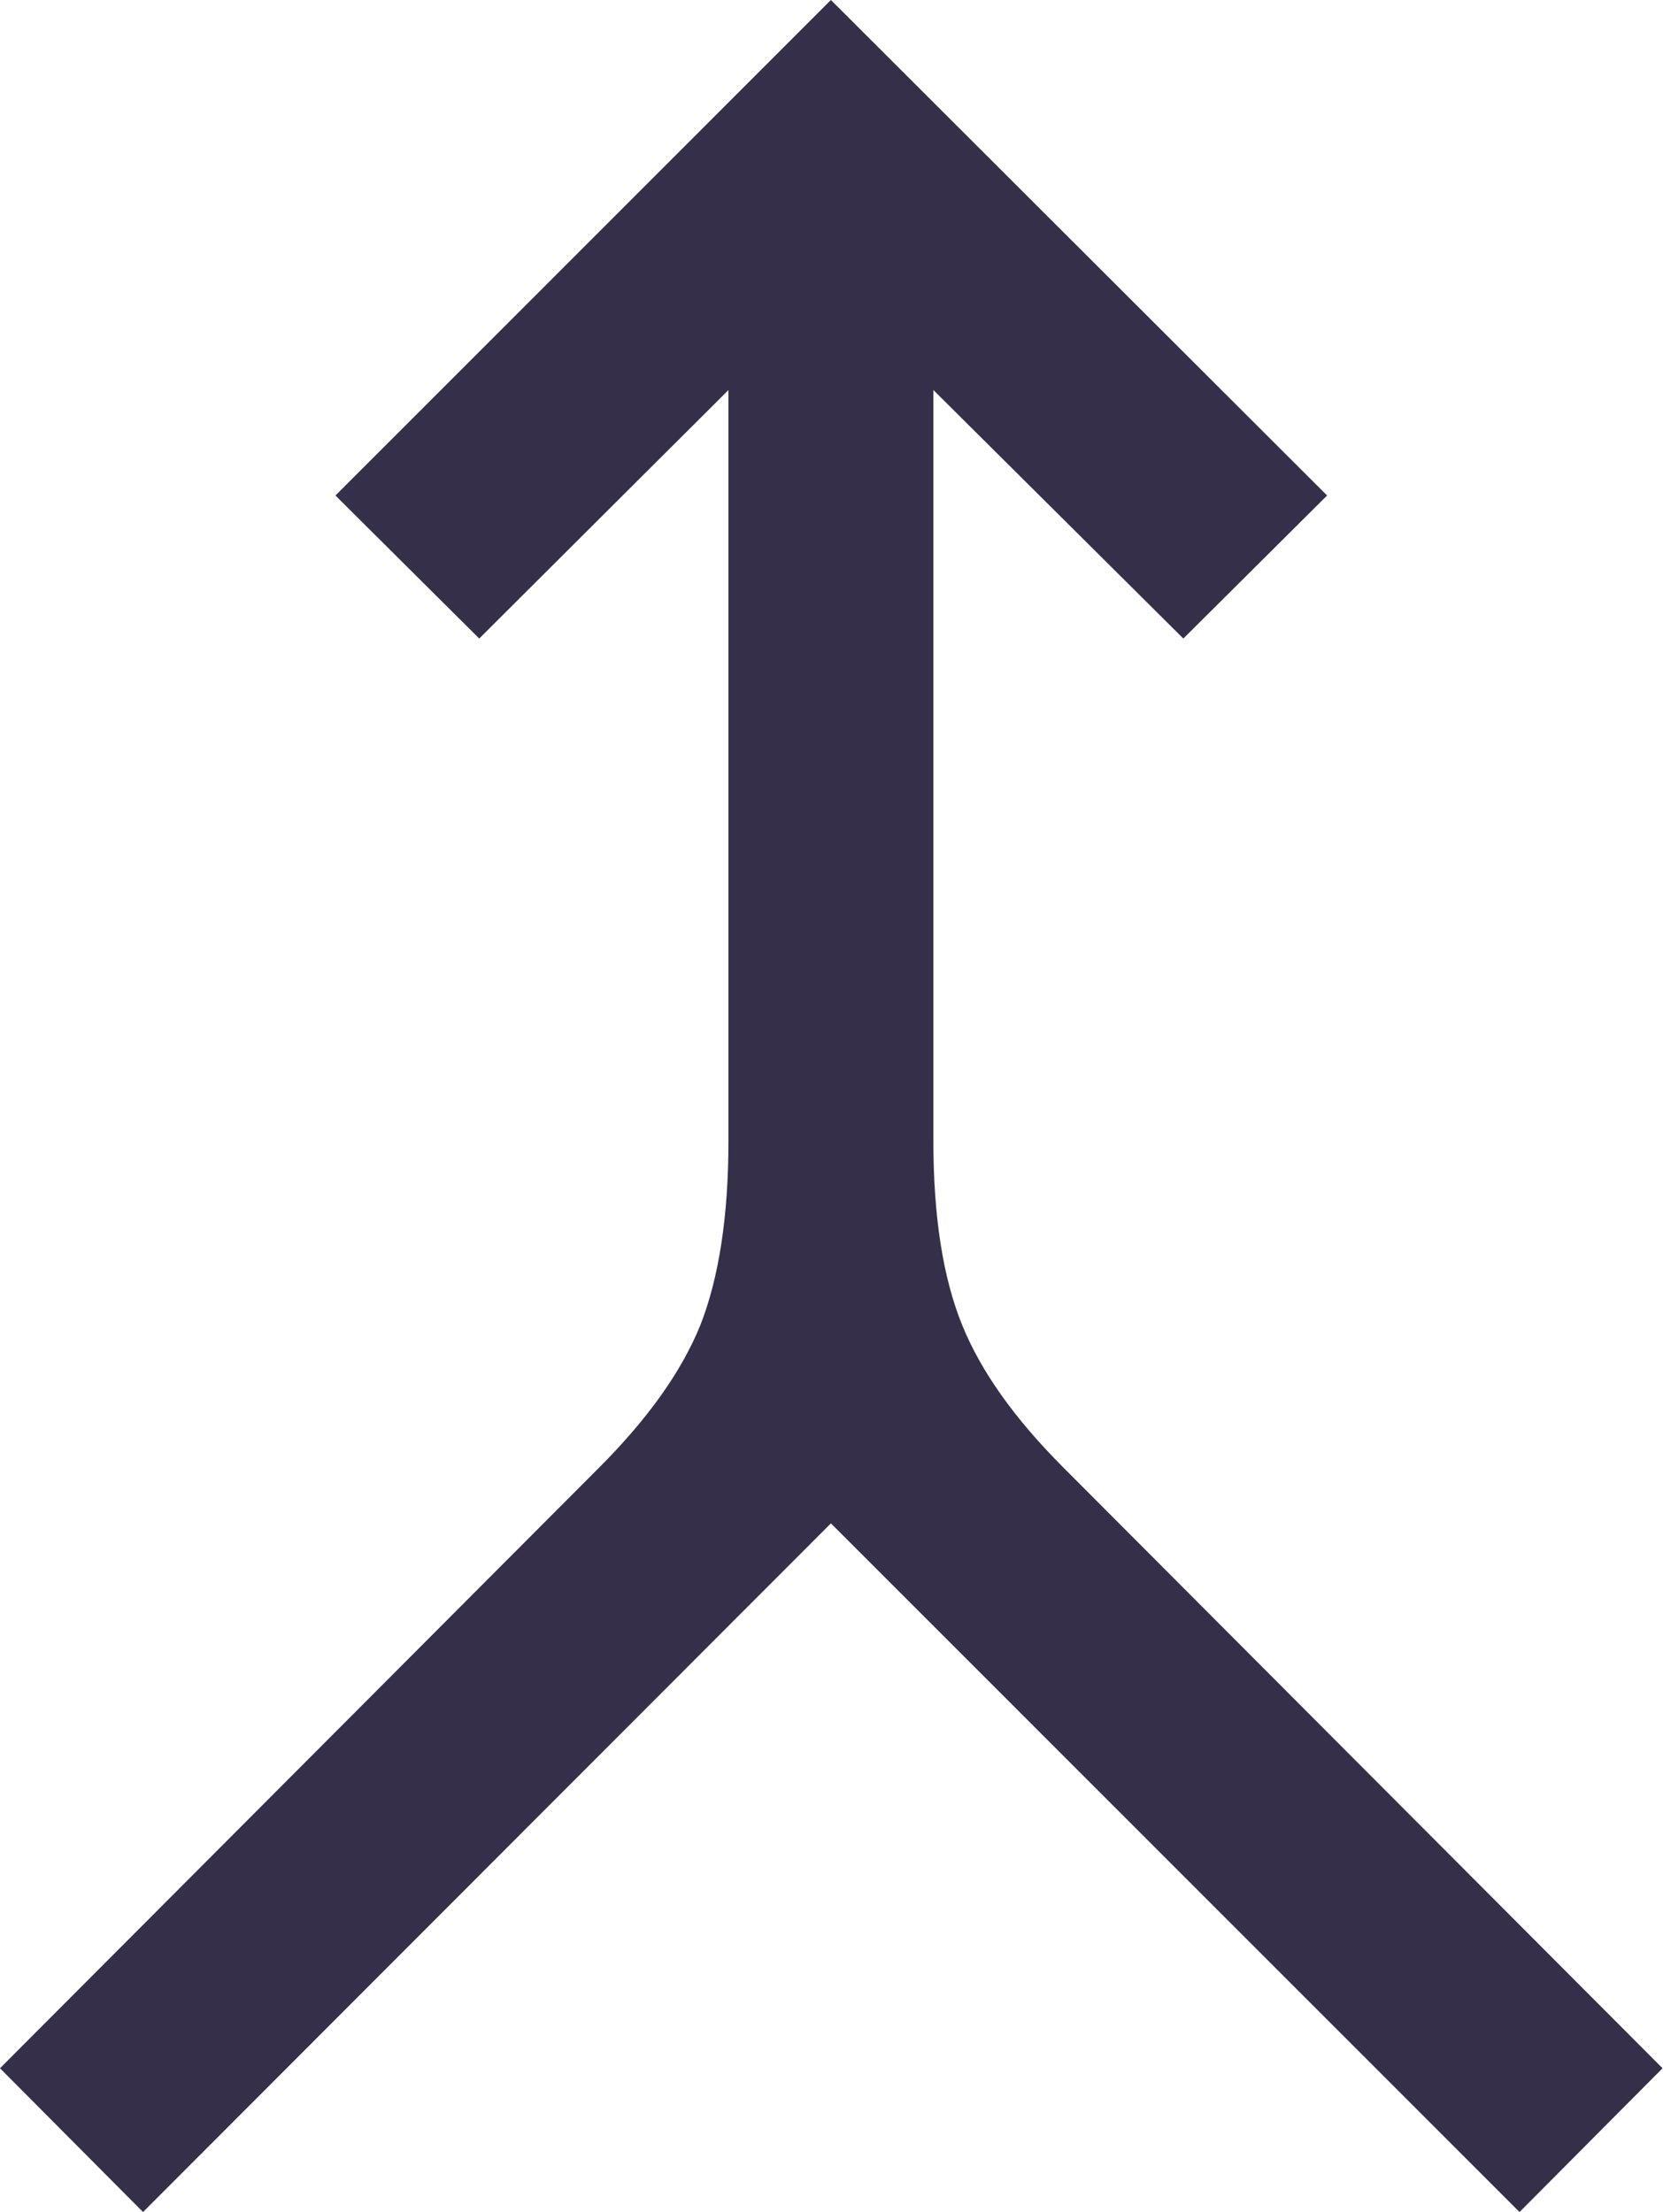 <?xml version="1.0" encoding="UTF-8"?>
<svg xmlns="http://www.w3.org/2000/svg" xmlns:xlink="http://www.w3.org/1999/xlink" width="22.556" height="30" viewBox="0 0 22.556 30" fill="none">
  <desc>
			Created with Pixso.
	</desc>
  <defs></defs>
  <path id="merge" d="M1.94 30L0 28.05L8.12 19.91C8.78 19.25 9.24 18.61 9.5 17.97C9.75 17.33 9.88 16.5 9.88 15.48L9.88 5.29L6.5 8.66L4.55 6.72L11.27 0L18 6.72L16.05 8.66L12.66 5.29L12.66 15.48C12.66 16.5 12.79 17.33 13.05 17.97C13.31 18.61 13.77 19.25 14.43 19.91L22.55 28.05L20.61 30L11.27 20.66L1.94 30Z" fill="#352F49" fill-opacity="1" fill-rule="nonzero"></path>
</svg>
